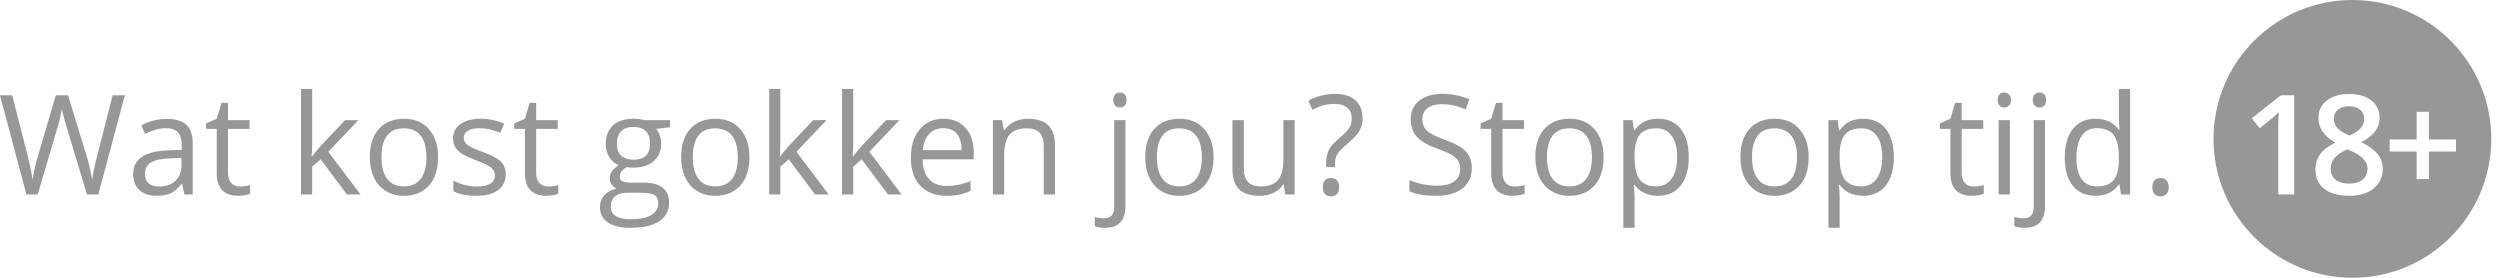 <?xml version="1.0" encoding="UTF-8"?>
<svg width="180px" height="20px" viewBox="0 0 180 20" version="1.1" xmlns="http://www.w3.org/2000/svg" xmlns:xlink="http://www.w3.org/1999/xlink">
    <title>Group 7</title>
    <g id="Betting" stroke="none" stroke-width="1" fill="none" fill-rule="evenodd">
        <g id="Homepage---desktop" transform="translate(-551, -768)" fill="#979797">
            <g id="Group-7-Copy-7" transform="translate(408, 599)">
                <g id="Group-6-Copy" transform="translate(0, 133)">
                    <g id="Group-7" transform="translate(143, 36)">
                        <g id="Wat-kost-gokken-jou?" transform="translate(0, 6.402)">
                            <path d="M7.08,7.598 L6.26,7.598 L4.819,2.817 C4.751,2.606 4.674,2.339 4.59,2.017 C4.505,1.694 4.461,1.501 4.458,1.436 C4.386,1.865 4.272,2.336 4.116,2.847 L2.72,7.598 L1.899,7.598 L0,0.459 L0.879,0.459 L2.007,4.868 C2.163,5.487 2.277,6.047 2.349,6.548 C2.437,5.952 2.567,5.369 2.739,4.8 L4.019,0.459 L4.897,0.459 L6.24,4.839 C6.396,5.343 6.528,5.913 6.636,6.548 C6.698,6.086 6.815,5.522 6.987,4.858 L8.11,0.459 L8.989,0.459 L7.08,7.598 Z" id="Path"></path>
                            <path d="M13.276,7.598 L13.115,6.836 L13.076,6.836 C12.809,7.171 12.543,7.398 12.278,7.517 C12.013,7.636 11.681,7.695 11.284,7.695 C10.754,7.695 10.338,7.559 10.037,7.285 C9.736,7.012 9.585,6.623 9.585,6.118 C9.585,5.037 10.449,4.471 12.178,4.419 L13.086,4.39 L13.086,4.058 C13.086,3.638 12.996,3.328 12.815,3.127 C12.634,2.927 12.345,2.827 11.948,2.827 C11.502,2.827 10.998,2.964 10.435,3.237 L10.186,2.617 C10.449,2.474 10.738,2.362 11.052,2.28 C11.366,2.199 11.681,2.158 11.997,2.158 C12.635,2.158 13.108,2.3 13.416,2.583 C13.723,2.866 13.877,3.32 13.877,3.945 L13.877,7.598 L13.276,7.598 Z M11.445,7.026 C11.95,7.026 12.346,6.888 12.634,6.611 C12.922,6.335 13.066,5.947 13.066,5.449 L13.066,4.966 L12.256,5 C11.611,5.023 11.147,5.123 10.862,5.3 C10.577,5.478 10.435,5.754 10.435,6.128 C10.435,6.421 10.523,6.644 10.701,6.797 C10.878,6.95 11.126,7.026 11.445,7.026 Z" id="Shape" fill-rule="nonzero"></path>
                            <path d="M17.275,7.026 C17.419,7.026 17.557,7.016 17.69,6.995 C17.824,6.973 17.93,6.951 18.008,6.929 L18.008,7.549 C17.92,7.591 17.791,7.626 17.62,7.654 C17.449,7.681 17.295,7.695 17.158,7.695 C16.123,7.695 15.605,7.15 15.605,6.06 L15.605,2.876 L14.839,2.876 L14.839,2.485 L15.605,2.148 L15.947,1.006 L16.416,1.006 L16.416,2.246 L17.969,2.246 L17.969,2.876 L16.416,2.876 L16.416,6.025 C16.416,6.348 16.493,6.595 16.646,6.768 C16.799,6.94 17.008,7.026 17.275,7.026 Z" id="Path"></path>
                            <path d="M22.476,4.858 C22.616,4.66 22.829,4.399 23.115,4.077 L24.844,2.246 L25.806,2.246 L23.638,4.526 L25.957,7.598 L24.976,7.598 L23.086,5.068 L22.476,5.596 L22.476,7.598 L21.675,7.598 L21.675,0 L22.476,0 L22.476,4.028 C22.476,4.207 22.463,4.484 22.437,4.858 L22.476,4.858 Z" id="Path"></path>
                            <path d="M31.543,4.917 C31.543,5.789 31.323,6.471 30.884,6.96 C30.444,7.45 29.837,7.695 29.062,7.695 C28.584,7.695 28.159,7.583 27.788,7.358 C27.417,7.134 27.131,6.812 26.929,6.392 C26.727,5.972 26.626,5.48 26.626,4.917 C26.626,4.045 26.844,3.365 27.28,2.878 C27.716,2.392 28.322,2.148 29.097,2.148 C29.845,2.148 30.44,2.397 30.881,2.896 C31.322,3.394 31.543,4.067 31.543,4.917 Z M27.466,4.917 C27.466,5.601 27.603,6.121 27.876,6.479 C28.149,6.838 28.551,7.017 29.082,7.017 C29.613,7.017 30.015,6.838 30.291,6.482 C30.566,6.125 30.703,5.604 30.703,4.917 C30.703,4.237 30.566,3.72 30.291,3.367 C30.015,3.014 29.609,2.837 29.072,2.837 C28.542,2.837 28.141,3.011 27.871,3.359 C27.601,3.708 27.466,4.227 27.466,4.917 Z" id="Shape" fill-rule="nonzero"></path>
                            <path d="M36.416,6.138 C36.416,6.636 36.23,7.02 35.859,7.29 C35.488,7.56 34.967,7.695 34.297,7.695 C33.587,7.695 33.034,7.583 32.637,7.358 L32.637,6.606 C32.894,6.737 33.17,6.839 33.464,6.914 C33.759,6.989 34.043,7.026 34.316,7.026 C34.74,7.026 35.065,6.959 35.293,6.824 C35.521,6.689 35.635,6.483 35.635,6.206 C35.635,5.998 35.544,5.819 35.364,5.671 C35.183,5.523 34.831,5.348 34.307,5.146 C33.809,4.961 33.455,4.799 33.245,4.661 C33.035,4.522 32.878,4.365 32.776,4.189 C32.673,4.014 32.622,3.804 32.622,3.56 C32.622,3.123 32.799,2.779 33.154,2.527 C33.509,2.275 33.996,2.148 34.614,2.148 C35.19,2.148 35.754,2.266 36.304,2.5 L36.016,3.159 C35.479,2.938 34.992,2.827 34.556,2.827 C34.172,2.827 33.882,2.887 33.687,3.008 C33.491,3.128 33.394,3.294 33.394,3.506 C33.394,3.649 33.43,3.771 33.503,3.872 C33.577,3.973 33.695,4.069 33.857,4.16 C34.02,4.251 34.333,4.383 34.795,4.556 C35.43,4.787 35.859,5.02 36.082,5.254 C36.305,5.488 36.416,5.783 36.416,6.138 Z" id="Path"></path>
                            <path d="M39.463,7.026 C39.606,7.026 39.744,7.016 39.878,6.995 C40.011,6.973 40.117,6.951 40.195,6.929 L40.195,7.549 C40.107,7.591 39.978,7.626 39.807,7.654 C39.636,7.681 39.482,7.695 39.346,7.695 C38.311,7.695 37.793,7.15 37.793,6.06 L37.793,2.876 L37.026,2.876 L37.026,2.485 L37.793,2.148 L38.135,1.006 L38.604,1.006 L38.604,2.246 L40.156,2.246 L40.156,2.876 L38.604,2.876 L38.604,6.025 C38.604,6.348 38.68,6.595 38.833,6.768 C38.986,6.94 39.196,7.026 39.463,7.026 Z" id="Path"></path>
                            <path d="M48.242,2.246 L48.242,2.759 L47.251,2.876 C47.342,2.99 47.424,3.139 47.495,3.323 C47.567,3.507 47.603,3.714 47.603,3.945 C47.603,4.469 47.424,4.888 47.065,5.2 C46.707,5.513 46.216,5.669 45.591,5.669 C45.431,5.669 45.282,5.656 45.142,5.63 C44.797,5.812 44.624,6.042 44.624,6.318 C44.624,6.465 44.684,6.573 44.805,6.643 C44.925,6.713 45.132,6.748 45.425,6.748 L46.372,6.748 C46.951,6.748 47.397,6.87 47.708,7.114 C48.018,7.358 48.174,7.713 48.174,8.179 C48.174,8.771 47.936,9.223 47.461,9.534 C46.986,9.845 46.292,10 45.381,10 C44.681,10 44.141,9.87 43.762,9.609 C43.383,9.349 43.193,8.981 43.193,8.506 C43.193,8.18 43.298,7.899 43.506,7.661 C43.714,7.424 44.007,7.262 44.385,7.178 C44.248,7.116 44.133,7.02 44.041,6.89 C43.948,6.759 43.901,6.608 43.901,6.436 C43.901,6.24 43.953,6.069 44.058,5.923 C44.162,5.776 44.326,5.635 44.551,5.498 C44.274,5.384 44.049,5.19 43.875,4.917 C43.7,4.644 43.613,4.331 43.613,3.979 C43.613,3.394 43.789,2.942 44.141,2.625 C44.492,2.307 44.99,2.148 45.635,2.148 C45.915,2.148 46.167,2.181 46.392,2.246 L48.242,2.246 Z M43.975,8.496 C43.975,8.786 44.097,9.006 44.341,9.155 C44.585,9.305 44.935,9.38 45.391,9.38 C46.071,9.38 46.575,9.278 46.902,9.075 C47.229,8.871 47.393,8.595 47.393,8.247 C47.393,7.957 47.303,7.756 47.124,7.644 C46.945,7.532 46.608,7.476 46.113,7.476 L45.142,7.476 C44.774,7.476 44.487,7.563 44.282,7.739 C44.077,7.915 43.975,8.167 43.975,8.496 Z M44.414,3.96 C44.414,4.334 44.52,4.618 44.731,4.81 C44.943,5.002 45.238,5.098 45.615,5.098 C46.406,5.098 46.802,4.714 46.802,3.945 C46.802,3.141 46.401,2.739 45.601,2.739 C45.22,2.739 44.927,2.842 44.722,3.047 C44.517,3.252 44.414,3.556 44.414,3.96 Z" id="Shape" fill-rule="nonzero"></path>
                            <path d="M53.96,4.917 C53.96,5.789 53.74,6.471 53.301,6.96 C52.861,7.45 52.254,7.695 51.479,7.695 C51.001,7.695 50.576,7.583 50.205,7.358 C49.834,7.134 49.548,6.812 49.346,6.392 C49.144,5.972 49.043,5.48 49.043,4.917 C49.043,4.045 49.261,3.365 49.697,2.878 C50.133,2.392 50.739,2.148 51.514,2.148 C52.262,2.148 52.857,2.397 53.298,2.896 C53.739,3.394 53.96,4.067 53.96,4.917 Z M49.883,4.917 C49.883,5.601 50.02,6.121 50.293,6.479 C50.566,6.838 50.968,7.017 51.499,7.017 C52.03,7.017 52.432,6.838 52.708,6.482 C52.983,6.125 53.12,5.604 53.12,4.917 C53.12,4.237 52.983,3.72 52.708,3.367 C52.432,3.014 52.026,2.837 51.489,2.837 C50.959,2.837 50.558,3.011 50.288,3.359 C50.018,3.708 49.883,4.227 49.883,4.917 Z" id="Shape" fill-rule="nonzero"></path>
                            <path d="M56.182,4.858 C56.322,4.66 56.535,4.399 56.821,4.077 L58.55,2.246 L59.512,2.246 L57.344,4.526 L59.663,7.598 L58.682,7.598 L56.792,5.068 L56.182,5.596 L56.182,7.598 L55.381,7.598 L55.381,0 L56.182,0 L56.182,4.028 C56.182,4.207 56.169,4.484 56.143,4.858 L56.182,4.858 Z" id="Path"></path>
                            <path d="M61.431,4.858 C61.571,4.66 61.784,4.399 62.07,4.077 L63.799,2.246 L64.761,2.246 L62.593,4.526 L64.912,7.598 L63.931,7.598 L62.041,5.068 L61.431,5.596 L61.431,7.598 L60.63,7.598 L60.63,0 L61.431,0 L61.431,4.028 C61.431,4.207 61.418,4.484 61.392,4.858 L61.431,4.858 Z" id="Path"></path>
                            <path d="M68.14,7.695 C67.349,7.695 66.724,7.454 66.267,6.973 C65.81,6.491 65.581,5.822 65.581,4.966 C65.581,4.103 65.793,3.418 66.218,2.91 C66.643,2.402 67.214,2.148 67.93,2.148 C68.6,2.148 69.131,2.369 69.521,2.81 C69.912,3.251 70.107,3.833 70.107,4.556 L70.107,5.068 L66.421,5.068 C66.437,5.697 66.596,6.174 66.897,6.499 C67.198,6.825 67.622,6.987 68.169,6.987 C68.745,6.987 69.315,6.867 69.878,6.626 L69.878,7.349 C69.591,7.472 69.32,7.561 69.065,7.615 C68.809,7.668 68.501,7.695 68.14,7.695 Z M67.92,2.827 C67.49,2.827 67.148,2.967 66.892,3.247 C66.637,3.527 66.486,3.914 66.44,4.409 L69.238,4.409 C69.238,3.898 69.124,3.507 68.896,3.235 C68.669,2.963 68.343,2.827 67.92,2.827 Z" id="Shape" fill-rule="nonzero"></path>
                            <path d="M75.151,7.598 L75.151,4.136 C75.151,3.7 75.052,3.374 74.854,3.159 C74.655,2.944 74.344,2.837 73.921,2.837 C73.361,2.837 72.951,2.988 72.69,3.291 C72.43,3.594 72.3,4.093 72.3,4.79 L72.3,7.598 L71.489,7.598 L71.489,2.246 L72.148,2.246 L72.28,2.979 L72.319,2.979 C72.485,2.715 72.718,2.511 73.018,2.366 C73.317,2.221 73.651,2.148 74.019,2.148 C74.663,2.148 75.148,2.304 75.474,2.615 C75.799,2.926 75.962,3.423 75.962,4.106 L75.962,7.598 L75.151,7.598 Z" id="Path"></path>
                            <path d="M79.575,10 C79.266,10 79.015,9.959 78.823,9.878 L78.823,9.219 C79.048,9.284 79.269,9.316 79.487,9.316 C79.741,9.316 79.928,9.247 80.046,9.109 C80.165,8.971 80.225,8.76 80.225,8.477 L80.225,2.246 L81.035,2.246 L81.035,8.418 C81.035,9.473 80.549,10 79.575,10 Z M80.156,0.796 C80.156,0.61 80.202,0.474 80.293,0.388 C80.384,0.302 80.498,0.259 80.635,0.259 C80.765,0.259 80.877,0.303 80.972,0.391 C81.066,0.479 81.113,0.614 81.113,0.796 C81.113,0.978 81.066,1.114 80.972,1.204 C80.877,1.293 80.765,1.338 80.635,1.338 C80.498,1.338 80.384,1.293 80.293,1.204 C80.202,1.114 80.156,0.978 80.156,0.796 Z" id="Shape" fill-rule="nonzero"></path>
                            <path d="M87.373,4.917 C87.373,5.789 87.153,6.471 86.714,6.96 C86.274,7.45 85.667,7.695 84.893,7.695 C84.414,7.695 83.989,7.583 83.618,7.358 C83.247,7.134 82.961,6.812 82.759,6.392 C82.557,5.972 82.456,5.48 82.456,4.917 C82.456,4.045 82.674,3.365 83.11,2.878 C83.547,2.392 84.152,2.148 84.927,2.148 C85.675,2.148 86.27,2.397 86.711,2.896 C87.153,3.394 87.373,4.067 87.373,4.917 Z M83.296,4.917 C83.296,5.601 83.433,6.121 83.706,6.479 C83.979,6.838 84.382,7.017 84.912,7.017 C85.443,7.017 85.846,6.838 86.121,6.482 C86.396,6.125 86.533,5.604 86.533,4.917 C86.533,4.237 86.396,3.72 86.121,3.367 C85.846,3.014 85.439,2.837 84.902,2.837 C84.372,2.837 83.971,3.011 83.701,3.359 C83.431,3.708 83.296,4.227 83.296,4.917 Z" id="Shape" fill-rule="nonzero"></path>
                            <path d="M89.556,2.246 L89.556,5.718 C89.556,6.154 89.655,6.479 89.854,6.694 C90.052,6.909 90.363,7.017 90.786,7.017 C91.346,7.017 91.755,6.864 92.014,6.558 C92.273,6.252 92.402,5.752 92.402,5.059 L92.402,2.246 L93.213,2.246 L93.213,7.598 L92.544,7.598 L92.427,6.88 L92.383,6.88 C92.217,7.144 91.986,7.345 91.692,7.485 C91.397,7.625 91.061,7.695 90.684,7.695 C90.033,7.695 89.545,7.541 89.221,7.231 C88.897,6.922 88.735,6.427 88.735,5.747 L88.735,2.246 L89.556,2.246 Z" id="Path"></path>
                            <path d="M95.483,5.63 L95.483,5.366 C95.483,4.985 95.542,4.672 95.659,4.426 C95.776,4.181 95.994,3.921 96.313,3.647 C96.756,3.273 97.035,2.992 97.151,2.803 C97.266,2.614 97.324,2.386 97.324,2.119 C97.324,1.787 97.218,1.531 97.004,1.35 C96.791,1.169 96.484,1.079 96.084,1.079 C95.827,1.079 95.576,1.109 95.332,1.169 C95.088,1.23 94.808,1.34 94.492,1.499 L94.204,0.84 C94.819,0.518 95.462,0.356 96.133,0.356 C96.755,0.356 97.238,0.509 97.583,0.815 C97.928,1.121 98.101,1.553 98.101,2.109 C98.101,2.347 98.069,2.556 98.005,2.737 C97.942,2.917 97.848,3.088 97.725,3.25 C97.601,3.411 97.334,3.67 96.924,4.028 C96.595,4.308 96.378,4.541 96.272,4.727 C96.166,4.912 96.113,5.16 96.113,5.469 L96.113,5.63 L95.483,5.63 Z M95.244,7.08 C95.244,6.637 95.439,6.416 95.83,6.416 C96.019,6.416 96.165,6.473 96.267,6.587 C96.37,6.701 96.421,6.865 96.421,7.08 C96.421,7.288 96.369,7.45 96.265,7.566 C96.16,7.681 96.016,7.739 95.83,7.739 C95.661,7.739 95.521,7.688 95.41,7.585 C95.299,7.483 95.244,7.314 95.244,7.08 Z" id="Shape" fill-rule="nonzero"></path>
                            <path d="M105.972,5.698 C105.972,6.326 105.744,6.816 105.288,7.168 C104.832,7.52 104.214,7.695 103.433,7.695 C102.586,7.695 101.935,7.586 101.479,7.368 L101.479,6.567 C101.772,6.691 102.091,6.789 102.437,6.86 C102.782,6.932 103.123,6.968 103.462,6.968 C104.015,6.968 104.432,6.863 104.712,6.653 C104.992,6.443 105.132,6.151 105.132,5.776 C105.132,5.529 105.082,5.326 104.983,5.168 C104.884,5.011 104.718,4.865 104.485,4.731 C104.252,4.598 103.898,4.447 103.423,4.277 C102.759,4.04 102.284,3.758 102,3.433 C101.715,3.107 101.572,2.682 101.572,2.158 C101.572,1.608 101.779,1.17 102.192,0.845 C102.606,0.519 103.153,0.356 103.833,0.356 C104.543,0.356 105.195,0.487 105.791,0.747 L105.532,1.47 C104.943,1.222 104.37,1.099 103.813,1.099 C103.374,1.099 103.031,1.193 102.783,1.382 C102.536,1.571 102.412,1.833 102.412,2.168 C102.412,2.415 102.458,2.618 102.549,2.776 C102.64,2.934 102.794,3.079 103.01,3.21 C103.227,3.342 103.558,3.488 104.004,3.647 C104.753,3.914 105.268,4.201 105.549,4.507 C105.831,4.813 105.972,5.21 105.972,5.698 Z" id="Path"></path>
                            <path d="M109.038,7.026 C109.181,7.026 109.32,7.016 109.453,6.995 C109.587,6.973 109.692,6.951 109.771,6.929 L109.771,7.549 C109.683,7.591 109.553,7.626 109.382,7.654 C109.211,7.681 109.058,7.695 108.921,7.695 C107.886,7.695 107.368,7.15 107.368,6.06 L107.368,2.876 L106.602,2.876 L106.602,2.485 L107.368,2.148 L107.71,1.006 L108.179,1.006 L108.179,2.246 L109.731,2.246 L109.731,2.876 L108.179,2.876 L108.179,6.025 C108.179,6.348 108.255,6.595 108.408,6.768 C108.561,6.94 108.771,7.026 109.038,7.026 Z" id="Path"></path>
                            <path d="M115.459,4.917 C115.459,5.789 115.239,6.471 114.8,6.96 C114.36,7.45 113.753,7.695 112.979,7.695 C112.5,7.695 112.075,7.583 111.704,7.358 C111.333,7.134 111.047,6.812 110.845,6.392 C110.643,5.972 110.542,5.48 110.542,4.917 C110.542,4.045 110.76,3.365 111.196,2.878 C111.632,2.392 112.238,2.148 113.013,2.148 C113.761,2.148 114.356,2.397 114.797,2.896 C115.238,3.394 115.459,4.067 115.459,4.917 Z M111.382,4.917 C111.382,5.601 111.519,6.121 111.792,6.479 C112.065,6.838 112.467,7.017 112.998,7.017 C113.529,7.017 113.931,6.838 114.207,6.482 C114.482,6.125 114.619,5.604 114.619,4.917 C114.619,4.237 114.482,3.72 114.207,3.367 C113.931,3.014 113.525,2.837 112.988,2.837 C112.458,2.837 112.057,3.011 111.787,3.359 C111.517,3.708 111.382,4.227 111.382,4.917 Z" id="Shape" fill-rule="nonzero"></path>
                            <path d="M119.37,7.695 C119.022,7.695 118.704,7.631 118.416,7.502 C118.127,7.374 117.886,7.176 117.69,6.909 L117.632,6.909 C117.671,7.222 117.69,7.518 117.69,7.798 L117.69,10 L116.88,10 L116.88,2.246 L117.539,2.246 L117.651,2.979 L117.69,2.979 C117.899,2.686 118.141,2.474 118.418,2.344 C118.695,2.214 119.012,2.148 119.37,2.148 C120.08,2.148 120.627,2.391 121.013,2.876 C121.399,3.361 121.592,4.041 121.592,4.917 C121.592,5.796 121.396,6.479 121.003,6.965 C120.611,7.452 120.067,7.695 119.37,7.695 Z M119.253,2.837 C118.706,2.837 118.311,2.988 118.066,3.291 C117.822,3.594 117.697,4.076 117.69,4.736 L117.69,4.917 C117.69,5.669 117.816,6.207 118.066,6.531 C118.317,6.855 118.719,7.017 119.272,7.017 C119.735,7.017 120.097,6.829 120.359,6.455 C120.621,6.081 120.752,5.565 120.752,4.907 C120.752,4.24 120.621,3.728 120.359,3.372 C120.097,3.015 119.728,2.837 119.253,2.837 Z" id="Shape" fill-rule="nonzero"></path>
                            <path d="M130.225,4.917 C130.225,5.789 130.005,6.471 129.565,6.96 C129.126,7.45 128.519,7.695 127.744,7.695 C127.266,7.695 126.841,7.583 126.47,7.358 C126.099,7.134 125.812,6.812 125.61,6.392 C125.409,5.972 125.308,5.48 125.308,4.917 C125.308,4.045 125.526,3.365 125.962,2.878 C126.398,2.392 127.004,2.148 127.778,2.148 C128.527,2.148 129.122,2.397 129.563,2.896 C130.004,3.394 130.225,4.067 130.225,4.917 Z M126.147,4.917 C126.147,5.601 126.284,6.121 126.558,6.479 C126.831,6.838 127.233,7.017 127.764,7.017 C128.294,7.017 128.697,6.838 128.972,6.482 C129.247,6.125 129.385,5.604 129.385,4.917 C129.385,4.237 129.247,3.72 128.972,3.367 C128.697,3.014 128.291,2.837 127.754,2.837 C127.223,2.837 126.823,3.011 126.553,3.359 C126.283,3.708 126.147,4.227 126.147,4.917 Z" id="Shape" fill-rule="nonzero"></path>
                            <path d="M134.136,7.695 C133.787,7.695 133.469,7.631 133.181,7.502 C132.893,7.374 132.651,7.176 132.456,6.909 L132.397,6.909 C132.437,7.222 132.456,7.518 132.456,7.798 L132.456,10 L131.646,10 L131.646,2.246 L132.305,2.246 L132.417,2.979 L132.456,2.979 C132.664,2.686 132.907,2.474 133.184,2.344 C133.46,2.214 133.778,2.148 134.136,2.148 C134.845,2.148 135.393,2.391 135.779,2.876 C136.165,3.361 136.357,4.041 136.357,4.917 C136.357,5.796 136.161,6.479 135.769,6.965 C135.377,7.452 134.832,7.695 134.136,7.695 Z M134.019,2.837 C133.472,2.837 133.076,2.988 132.832,3.291 C132.588,3.594 132.463,4.076 132.456,4.736 L132.456,4.917 C132.456,5.669 132.581,6.207 132.832,6.531 C133.083,6.855 133.485,7.017 134.038,7.017 C134.5,7.017 134.862,6.829 135.125,6.455 C135.387,6.081 135.518,5.565 135.518,4.907 C135.518,4.24 135.387,3.728 135.125,3.372 C134.862,3.015 134.494,2.837 134.019,2.837 Z" id="Shape" fill-rule="nonzero"></path>
                            <path d="M142.1,7.026 C142.243,7.026 142.381,7.016 142.515,6.995 C142.648,6.973 142.754,6.951 142.832,6.929 L142.832,7.549 C142.744,7.591 142.615,7.626 142.444,7.654 C142.273,7.681 142.119,7.695 141.982,7.695 C140.947,7.695 140.43,7.15 140.43,6.06 L140.43,2.876 L139.663,2.876 L139.663,2.485 L140.43,2.148 L140.771,1.006 L141.24,1.006 L141.24,2.246 L142.793,2.246 L142.793,2.876 L141.24,2.876 L141.24,6.025 C141.24,6.348 141.317,6.595 141.47,6.768 C141.623,6.94 141.833,7.026 142.1,7.026 Z" id="Path"></path>
                            <path d="M144.712,7.598 L143.901,7.598 L143.901,2.246 L144.712,2.246 L144.712,7.598 Z M143.833,0.796 C143.833,0.61 143.879,0.474 143.97,0.388 C144.061,0.302 144.175,0.259 144.312,0.259 C144.442,0.259 144.554,0.303 144.648,0.391 C144.743,0.479 144.79,0.614 144.79,0.796 C144.79,0.978 144.743,1.114 144.648,1.204 C144.554,1.293 144.442,1.338 144.312,1.338 C144.175,1.338 144.061,1.293 143.97,1.204 C143.879,1.114 143.833,0.978 143.833,0.796 Z" id="Shape" fill-rule="nonzero"></path>
                            <path d="M145.781,10 C145.472,10 145.221,9.959 145.029,9.878 L145.029,9.219 C145.254,9.284 145.475,9.316 145.693,9.316 C145.947,9.316 146.134,9.247 146.252,9.109 C146.371,8.971 146.431,8.76 146.431,8.477 L146.431,2.246 L147.241,2.246 L147.241,8.418 C147.241,9.473 146.755,10 145.781,10 Z M146.362,0.796 C146.362,0.61 146.408,0.474 146.499,0.388 C146.59,0.302 146.704,0.259 146.841,0.259 C146.971,0.259 147.083,0.303 147.178,0.391 C147.272,0.479 147.319,0.614 147.319,0.796 C147.319,0.978 147.272,1.114 147.178,1.204 C147.083,1.293 146.971,1.338 146.841,1.338 C146.704,1.338 146.59,1.293 146.499,1.204 C146.408,1.114 146.362,0.978 146.362,0.796 Z" id="Shape" fill-rule="nonzero"></path>
                            <path d="M152.603,6.88 L152.559,6.88 C152.184,7.424 151.624,7.695 150.879,7.695 C150.179,7.695 149.635,7.456 149.246,6.978 C148.857,6.499 148.662,5.819 148.662,4.937 C148.662,4.054 148.857,3.369 149.248,2.881 C149.639,2.393 150.182,2.148 150.879,2.148 C151.605,2.148 152.161,2.412 152.549,2.939 L152.612,2.939 L152.578,2.554 L152.559,2.178 L152.559,0 L153.369,0 L153.369,7.598 L152.71,7.598 L152.603,6.88 Z M150.981,7.017 C151.535,7.017 151.936,6.866 152.185,6.565 C152.434,6.264 152.559,5.778 152.559,5.107 L152.559,4.937 C152.559,4.178 152.432,3.637 152.18,3.313 C151.928,2.989 151.525,2.827 150.972,2.827 C150.496,2.827 150.133,3.012 149.88,3.381 C149.628,3.751 149.502,4.272 149.502,4.946 C149.502,5.63 149.627,6.146 149.878,6.494 C150.129,6.842 150.496,7.017 150.981,7.017 Z" id="Shape" fill-rule="nonzero"></path>
                            <path d="M154.971,7.08 C154.971,6.862 155.02,6.697 155.12,6.584 C155.219,6.472 155.361,6.416 155.547,6.416 C155.736,6.416 155.883,6.472 155.989,6.584 C156.095,6.697 156.147,6.862 156.147,7.08 C156.147,7.292 156.094,7.454 155.986,7.568 C155.879,7.682 155.732,7.739 155.547,7.739 C155.381,7.739 155.243,7.688 155.134,7.585 C155.025,7.483 154.971,7.314 154.971,7.08 Z" id="Path"></path>
                        </g>
                        <path d="M169.372,0 C174.895,0 179.372,4.477 179.372,10 C179.372,15.523 174.895,20 169.372,20 C163.849,20 159.372,15.523 159.372,10 C159.372,4.477 163.849,0 169.372,0 Z M169.132,6.769 C168.477,6.769 167.947,6.922 167.54,7.23 C167.133,7.538 166.929,7.95 166.929,8.468 C166.929,8.829 167.022,9.155 167.208,9.444 C167.393,9.734 167.704,10.009 168.14,10.27 C167.633,10.517 167.267,10.799 167.044,11.117 C166.821,11.434 166.71,11.791 166.71,12.188 C166.71,12.797 166.923,13.268 167.349,13.6 C167.776,13.932 168.376,14.098 169.151,14.098 C169.89,14.098 170.476,13.92 170.909,13.565 C171.342,13.211 171.558,12.739 171.558,12.149 C171.558,11.769 171.44,11.424 171.204,11.114 C170.968,10.805 170.57,10.51 170.011,10.23 C170.889,9.798 171.329,9.215 171.329,8.482 C171.329,7.962 171.132,7.546 170.738,7.235 C170.344,6.924 169.809,6.769 169.132,6.769 Z M165.181,6.861 L164.224,6.861 L162.124,8.512 L162.7,9.239 C163.322,8.735 163.687,8.435 163.796,8.341 C163.905,8.246 163.997,8.16 164.072,8.082 C164.046,8.404 164.033,8.84 164.033,9.391 L164.033,9.391 L164.033,14 L165.181,14 L165.181,6.861 Z M169.019,10.748 L169.161,10.812 C169.597,10.997 169.923,11.199 170.137,11.417 C170.352,11.635 170.46,11.876 170.46,12.14 C170.46,12.472 170.343,12.735 170.111,12.928 C169.878,13.122 169.552,13.219 169.132,13.219 C168.725,13.219 168.402,13.125 168.165,12.938 C167.927,12.751 167.808,12.488 167.808,12.149 C167.808,11.856 167.903,11.597 168.092,11.371 C168.28,11.144 168.59,10.937 169.019,10.748 L169.019,10.748 Z M174.879,8.048 L174,8.048 L174,10.04 L172.057,10.04 L172.057,10.909 L174,10.909 L174,12.892 L174.879,12.892 L174.879,10.909 L176.827,10.909 L176.827,10.04 L174.879,10.04 L174.879,8.048 Z M169.122,7.652 C169.454,7.652 169.72,7.733 169.92,7.894 C170.12,8.055 170.221,8.274 170.221,8.551 C170.221,8.805 170.14,9.027 169.979,9.217 C169.818,9.408 169.542,9.589 169.151,9.762 C168.826,9.609 168.595,9.478 168.458,9.369 C168.321,9.26 168.217,9.138 168.145,9.005 C168.074,8.871 168.038,8.72 168.038,8.551 C168.038,8.274 168.137,8.055 168.336,7.894 C168.534,7.733 168.796,7.652 169.122,7.652 Z" id="Combined-Shape"></path>
                    </g>
                </g>
            </g>
        </g>
    </g>
</svg>